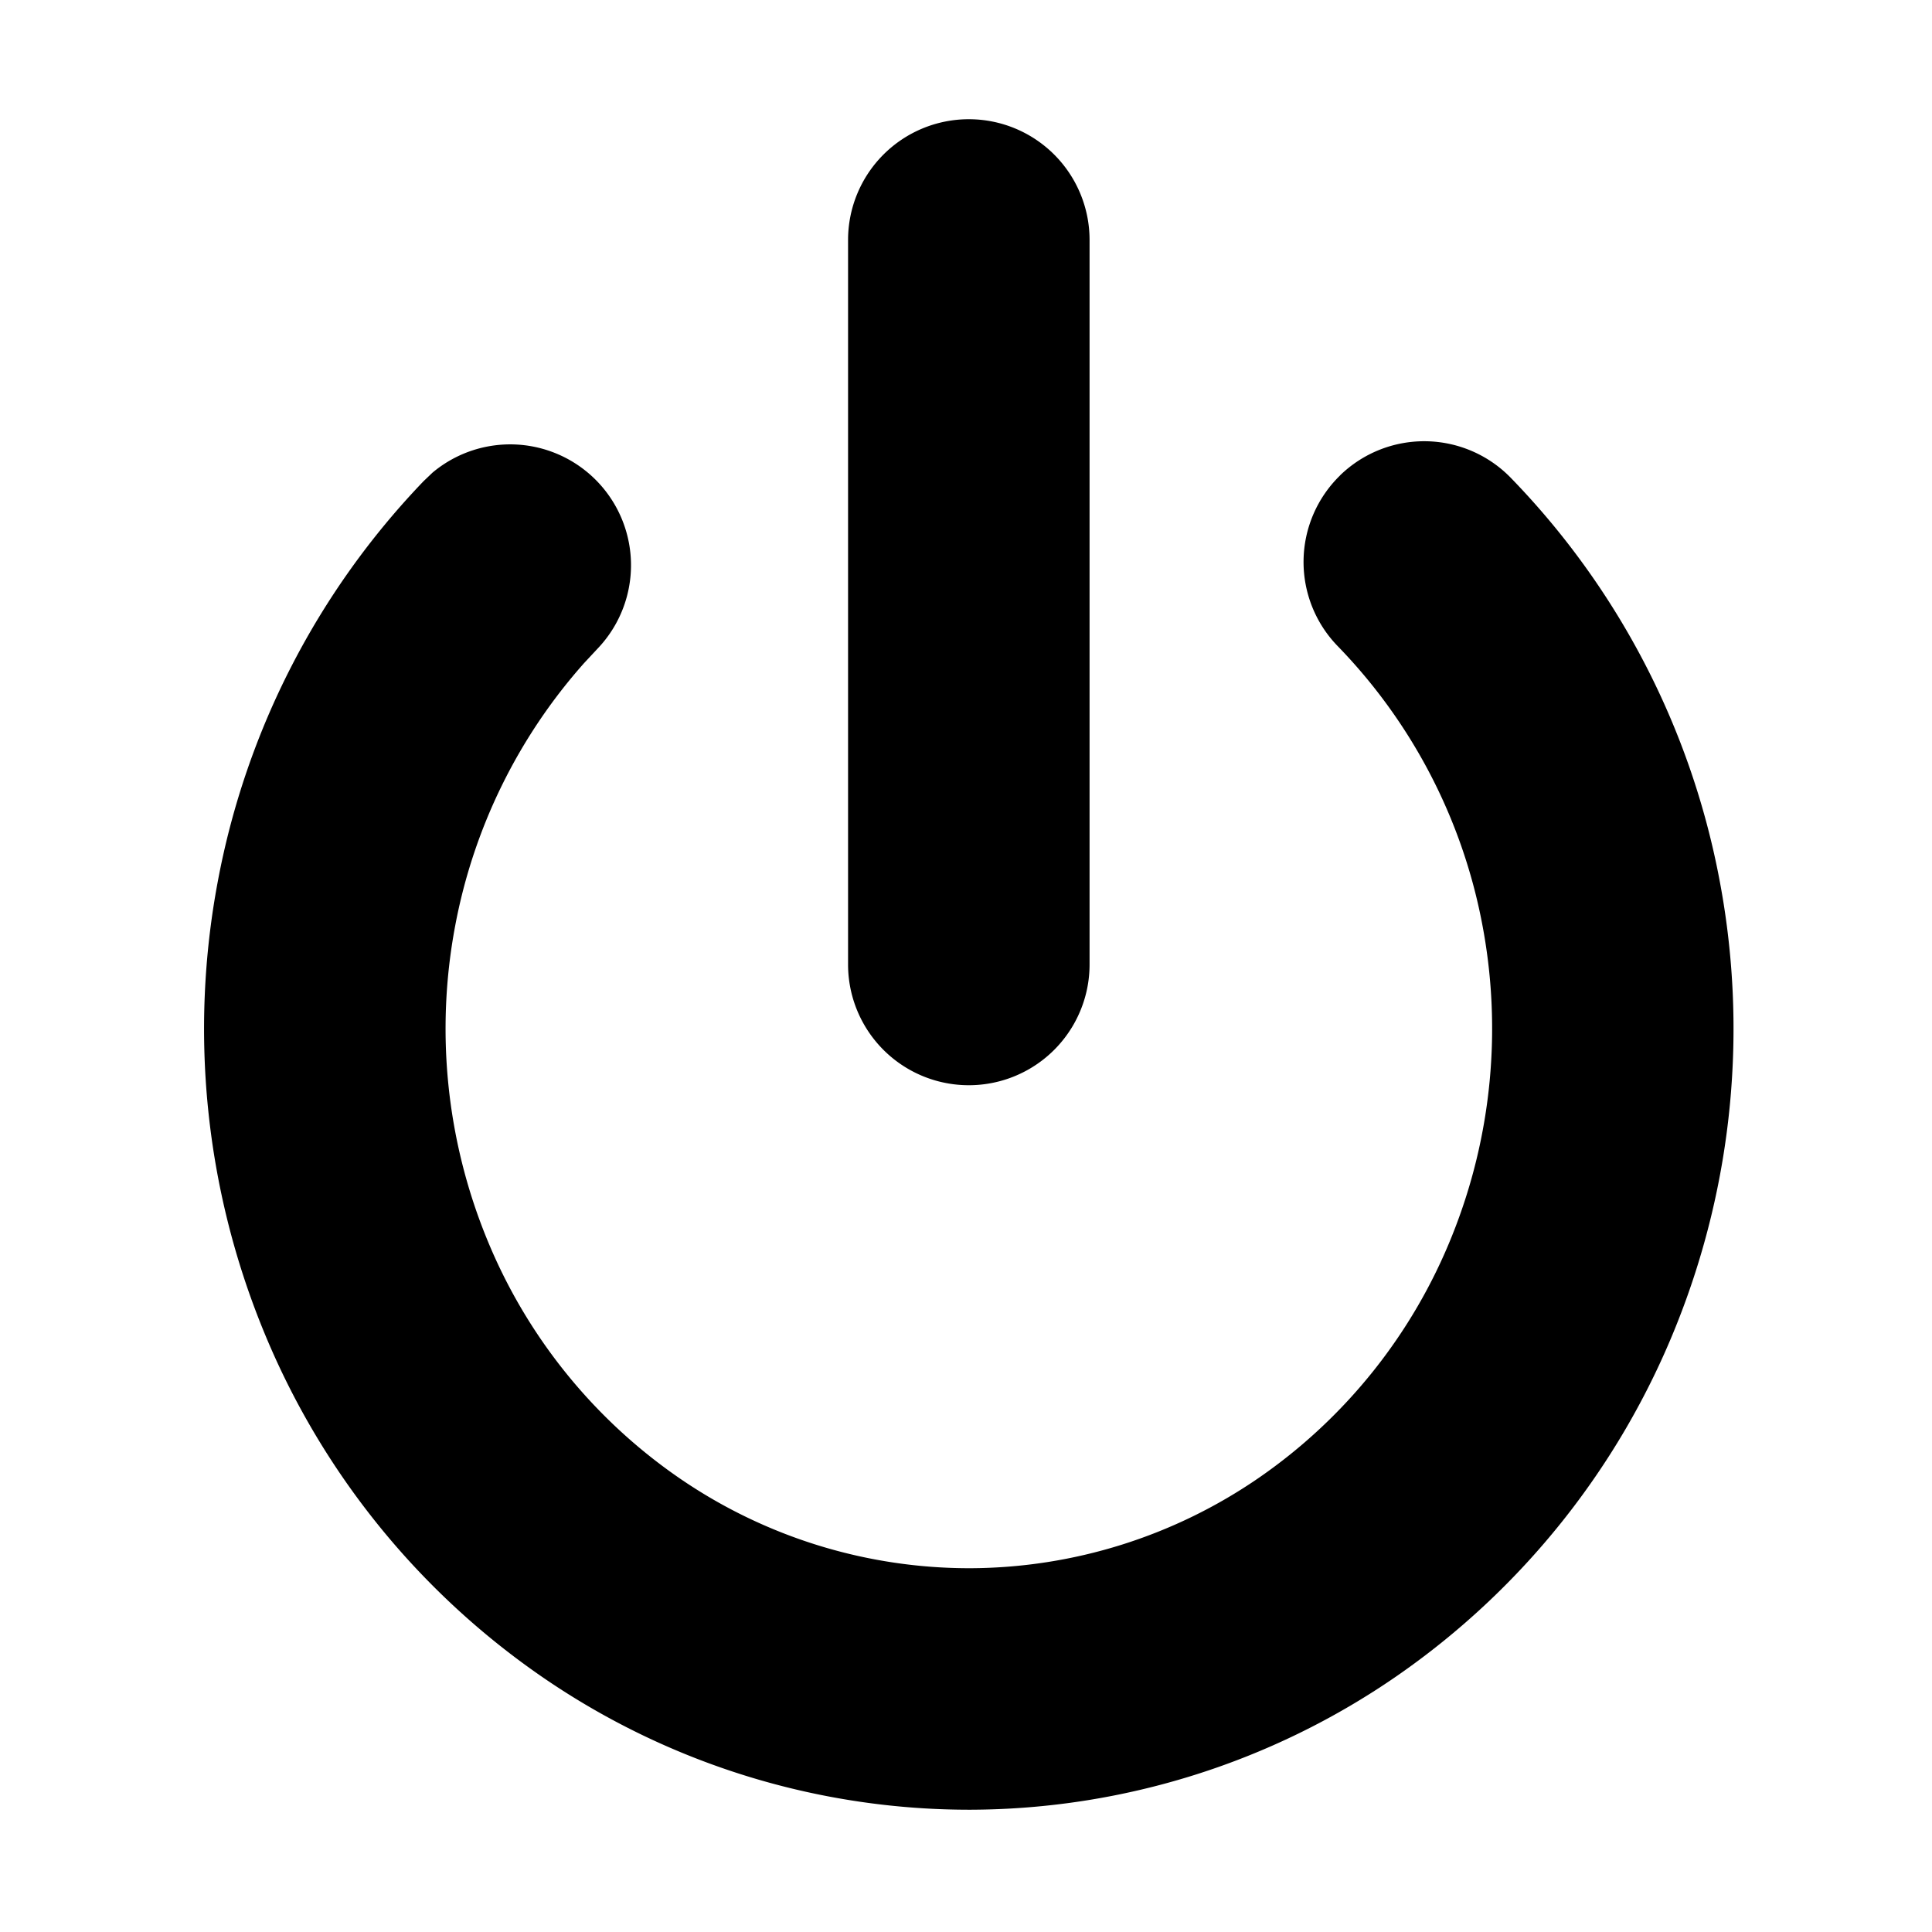 <svg xmlns="http://www.w3.org/2000/svg" width="24" height="24" fill="none" viewBox="0 0 24 24"><path fill="currentColor" d="M16.645 5.907a1.5 1.5 0 0 1 2.122.028 9.77 9.77 0 0 1 2.585 4.953 9.9 9.9 0 0 1-.53 5.579 9.66 9.66 0 0 1-3.476 4.357 9.36 9.36 0 0 1-5.28 1.657 9.36 9.36 0 0 1-5.292-1.623 9.66 9.66 0 0 1-3.504-4.335 9.9 9.9 0 0 1-.564-5.576 9.77 9.77 0 0 1 2.556-4.97l.11-.105a1.501 1.501 0 0 1 2.05 2.187l-.166.178a6.8 6.8 0 0 0-1.602 3.266 6.9 6.9 0 0 0 .393 3.884 6.66 6.66 0 0 0 2.413 2.989 6.36 6.36 0 0 0 3.595 1.105 6.36 6.36 0 0 0 3.59-1.128 6.66 6.66 0 0 0 2.394-3.005 6.9 6.9 0 0 0 .37-3.887 6.77 6.77 0 0 0-1.79-3.433 1.5 1.5 0 0 1 .026-2.12"/><path fill="currentColor" d="M12.035 1.481a1.5 1.5 0 0 1 1.5 1.5v9a1.5 1.5 0 0 1-3 0v-9a1.5 1.5 0 0 1 1.5-1.5"/></svg>